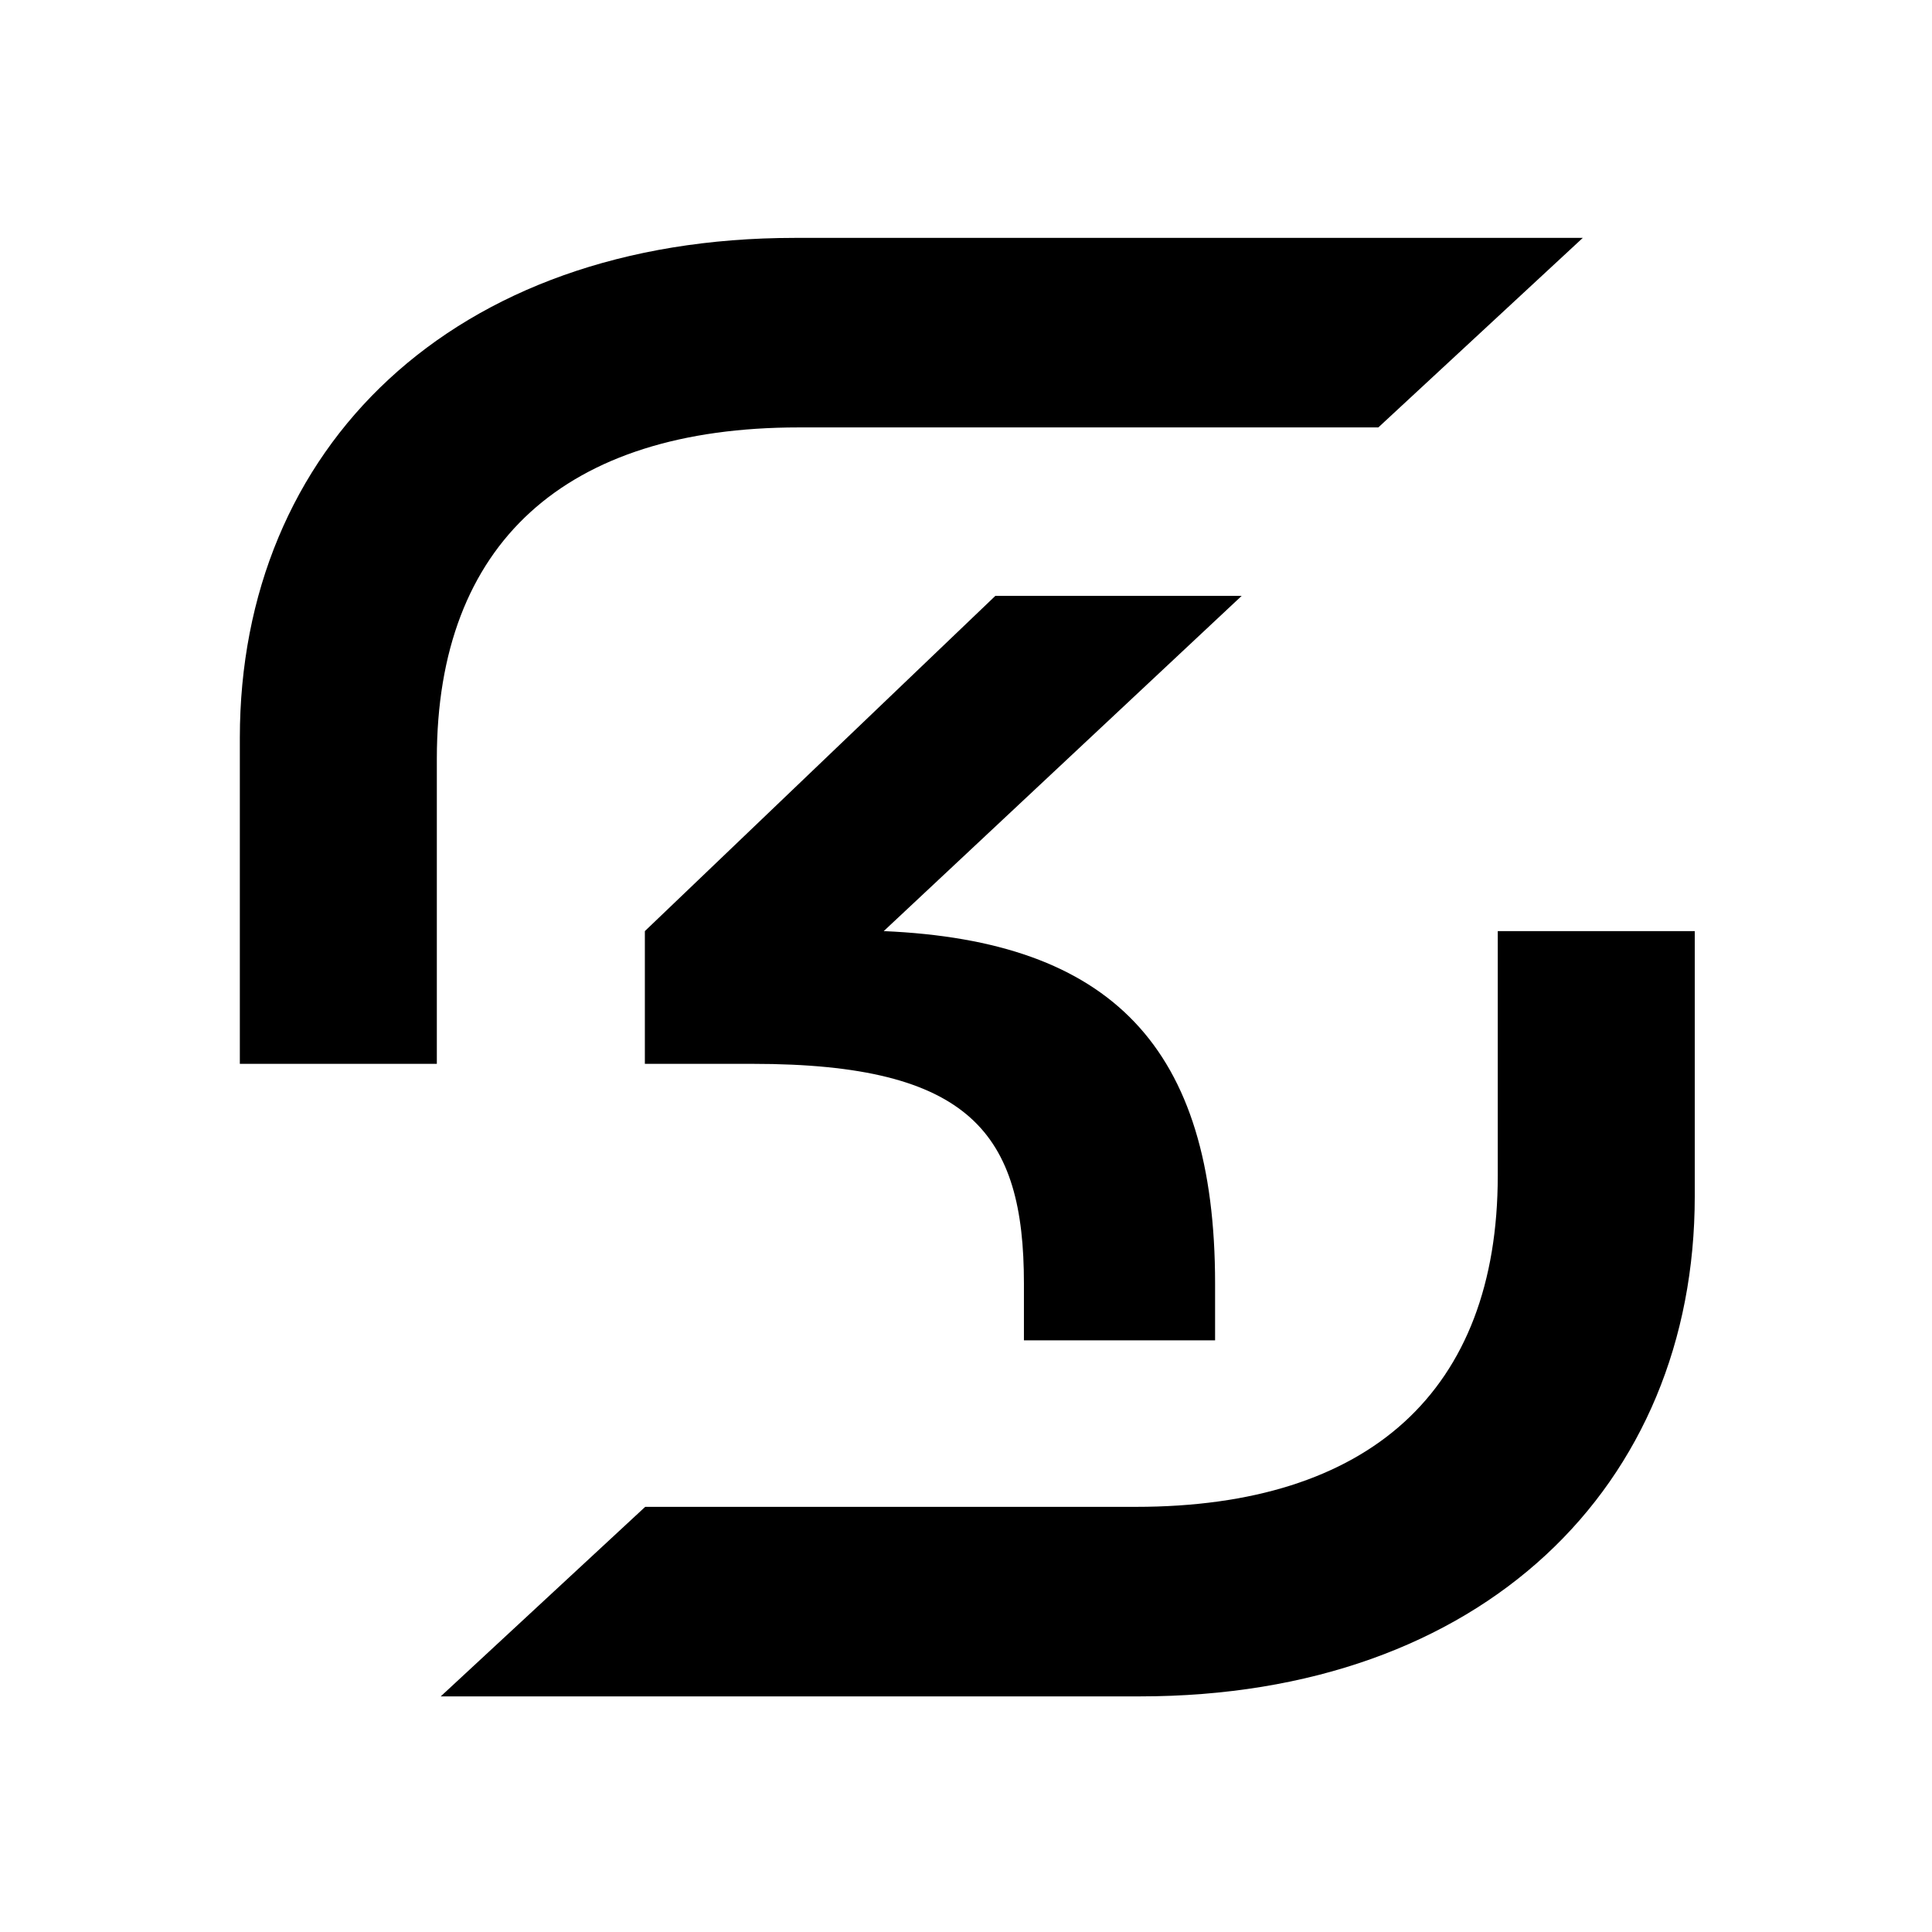 <?xml version="1.0" encoding="utf-8"?>
<!-- Generator: Adobe Illustrator 27.0.1, SVG Export Plug-In . SVG Version: 6.00 Build 0)  -->
<svg version="1.1" id="Layer_1" xmlns="http://www.w3.org/2000/svg" xmlns:xlink="http://www.w3.org/1999/xlink" x="0px" y="0px"
	 viewBox="0 0 595.3 595.3" style="enable-background:new 0 0 595.3 595.3;" xml:space="preserve">
<style type="text/css">
	.st0{clip-path:url(#SVGID_00000182495928808853683320000014166867008947485865_);}
	.st1{clip-path:url(#SVGID_00000111886463994296510260000008918528809718967939_);}
</style>
<g id="sk_x5F_logo_00000152983754074936062920000004293942703840471182_">
	<g>
		<defs>
			<rect id="SVGID_1_" x="-35" y="-35" width="666" height="666"/>
		</defs>
		<clipPath id="SVGID_00000034068060786202347560000005441697891428668575_">
			<use xlink:href="#SVGID_1_"  style="overflow:visible;"/>
		</clipPath>
		<g style="clip-path:url(#SVGID_00000034068060786202347560000005441697891428668575_);">
			<defs>
				<rect id="SVGID_00000065071488097954842780000004378504663704536201_" x="-35" y="-35" width="666" height="666"/>
			</defs>
			<clipPath id="SVGID_00000063613661465684171860000009263566735378726025_">
				<use xlink:href="#SVGID_00000065071488097954842780000004378504663704536201_"  style="overflow:visible;"/>
			</clipPath>
			<path style="clip-path:url(#SVGID_00000063613661465684171860000009263566735378726025_);" d="M487.7,73.3l-63,58.4H246.1
				c-71.8,0-111.5,35.6-111.5,102.1v94H73.9V227.4c0-89.3,65.4-154.1,171-154.1H487.7z M315.5,395.5V413h58.9v-17.5
				c0-73-32.1-105.6-102.1-108.6l110.3-103.3h-75.9l-108,103.3v40.9h33.3C299.2,327.8,315.5,349.4,315.5,395.5 M135.8,522.7l63-58.4
				h151.2c71.8,0,111.5-35.6,111.5-102.1v-75.3h60.7v81.7c0,89.3-65.4,154.1-171,154.1H135.8z"/>
		</g>
	</g>
</g>
</svg>
